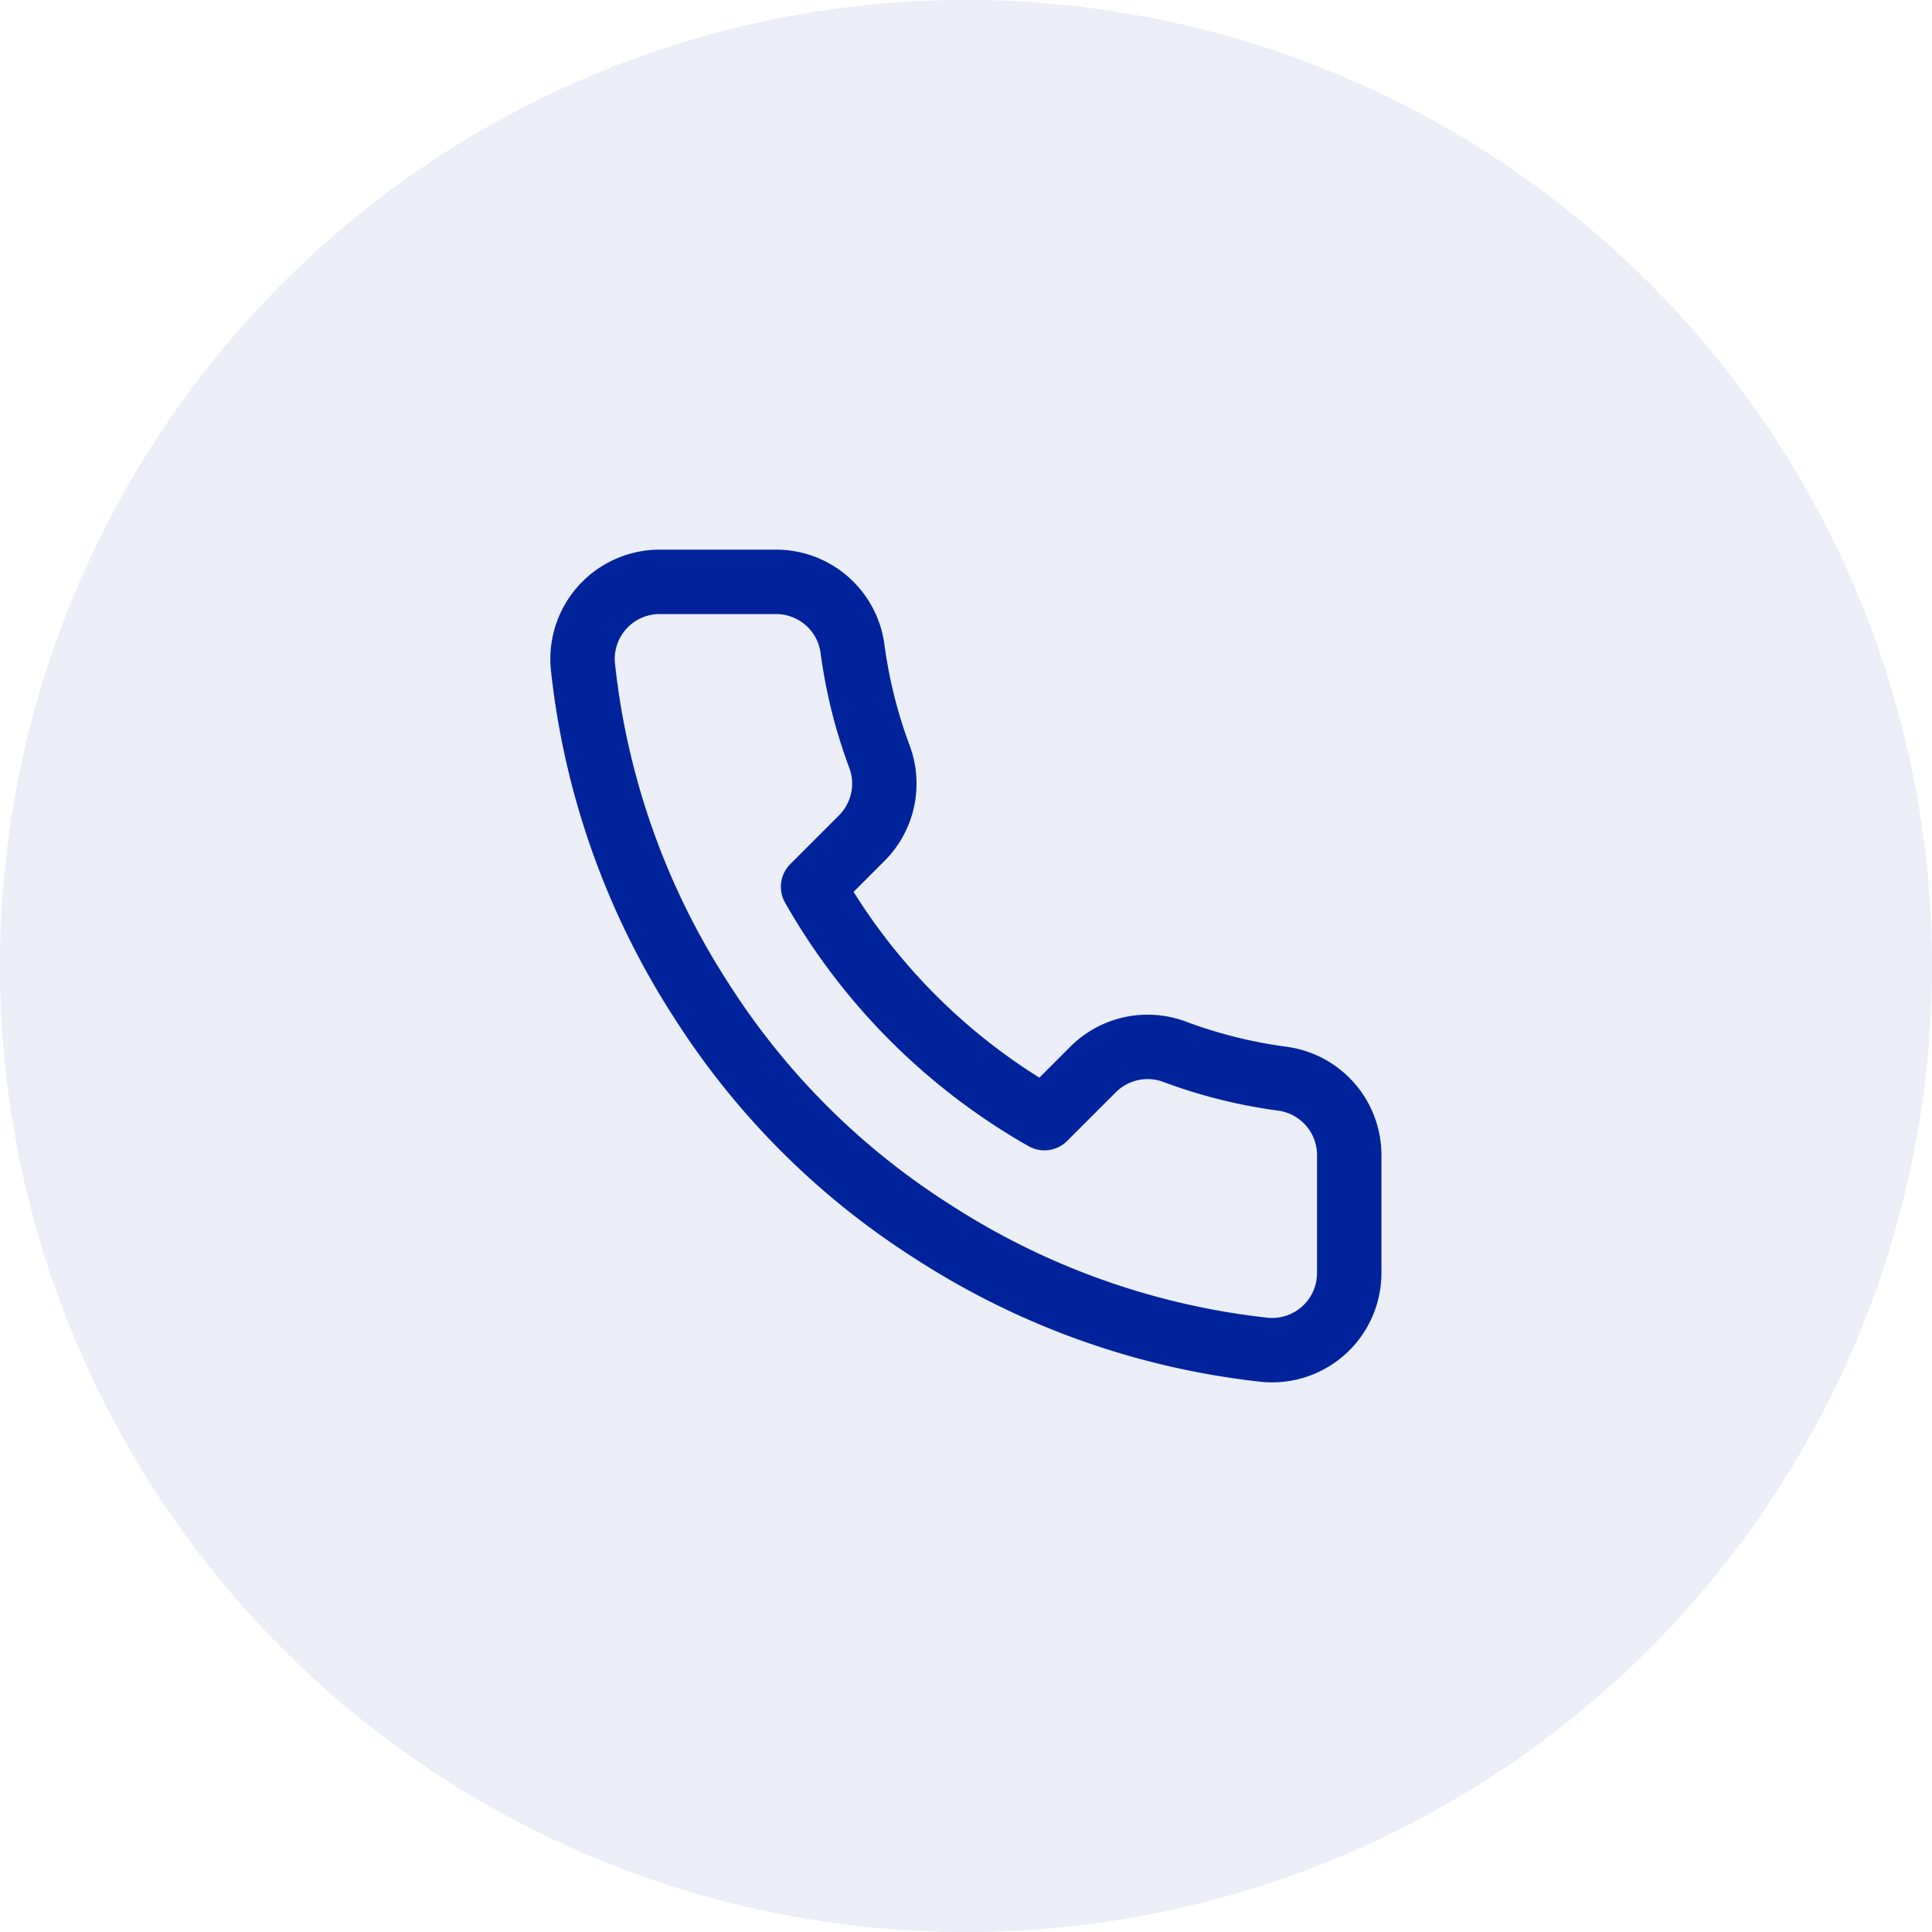 <svg xmlns="http://www.w3.org/2000/svg" width="60" height="60" viewBox="0 0 60 60">
    <g data-name="Group 5161">
        <path data-name="Path 6275" d="M30 60A30 30 0 1 0 0 30a30 30 0 0 0 30 30z" style="fill:#00239c;opacity:.08"/>
        <path data-name="Path 7009" d="M26.7 20.347v3.592a2.395 2.395 0 0 1-2.61 2.395 23.7 23.7 0 0 1-10.333-3.676 23.347 23.347 0 0 1-7.184-7.184A23.7 23.7 0 0 1 2.9 5.093a2.395 2.395 0 0 1 2.383-2.61h3.594a2.395 2.395 0 0 1 2.395 2.059 15.375 15.375 0 0 0 .838 3.365 2.395 2.395 0 0 1-.539 2.526l-1.521 1.521a19.157 19.157 0 0 0 7.184 7.184l1.521-1.521a2.395 2.395 0 0 1 2.526-.539 15.369 15.369 0 0 0 3.365.838 2.395 2.395 0 0 1 2.054 2.431z" transform="translate(15.201 15.587)" style="fill:none;stroke:#00239c;stroke-linecap:round;stroke-linejoin:round;stroke-width:2px"/>
    </g>
</svg>
